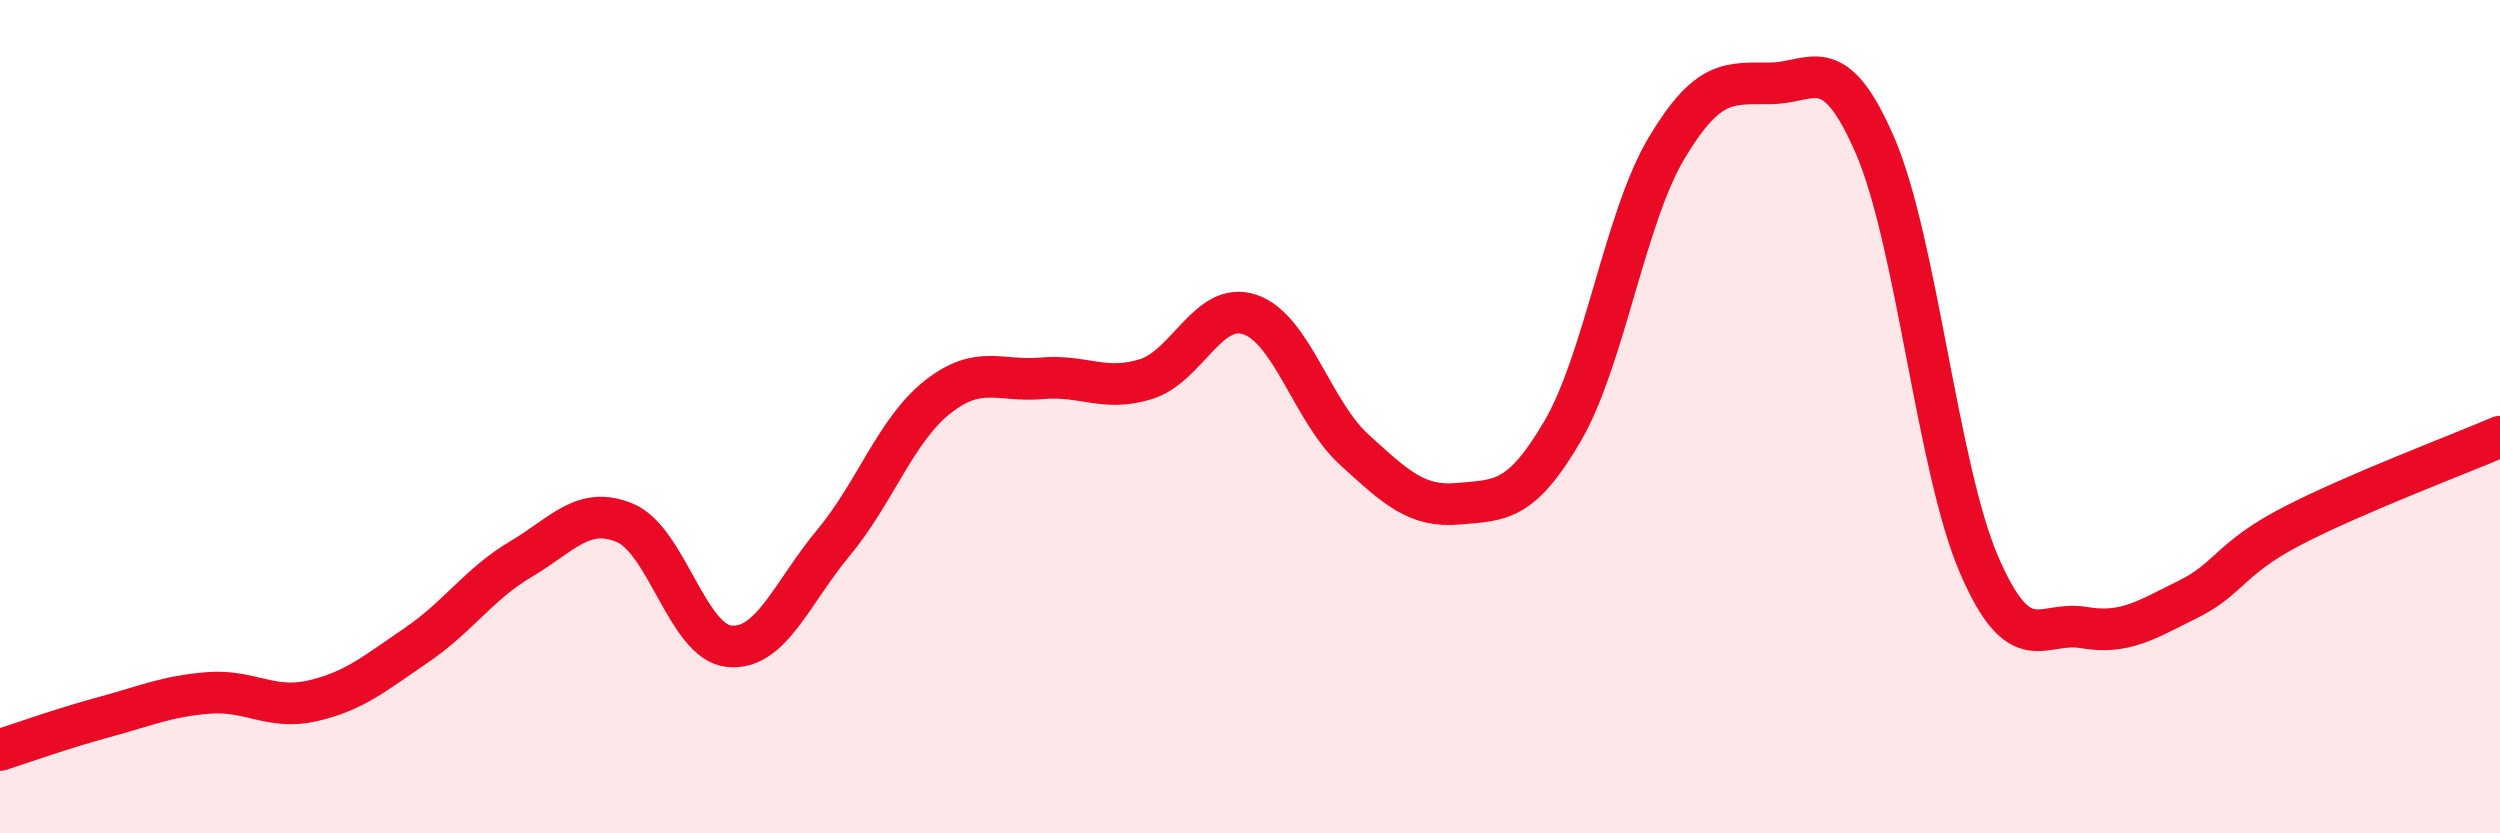 
    <svg width="60" height="20" viewBox="0 0 60 20" xmlns="http://www.w3.org/2000/svg">
      <path
        d="M 0,18 C 0.5,17.84 1.5,17.48 2.5,17.21 C 3.5,16.94 4,16.71 5,16.63 C 6,16.55 6.5,17.05 7.5,16.82 C 8.5,16.59 9,16.16 10,15.48 C 11,14.8 11.5,14.01 12.5,13.42 C 13.5,12.83 14,12.13 15,12.55 C 16,12.97 16.5,15.41 17.5,15.51 C 18.5,15.61 19,14.23 20,13.03 C 21,11.83 21.5,10.32 22.5,9.53 C 23.5,8.74 24,9.17 25,9.08 C 26,8.99 26.5,9.41 27.5,9.1 C 28.5,8.79 29,7.21 30,7.55 C 31,7.89 31.5,9.88 32.5,10.79 C 33.5,11.7 34,12.18 35,12.09 C 36,12 36.5,12.06 37.5,10.35 C 38.5,8.64 39,5.22 40,3.55 C 41,1.88 41.5,2.01 42.5,2 C 43.5,1.99 44,1.18 45,3.49 C 46,5.8 46.5,11.25 47.5,13.56 C 48.5,15.87 49,14.89 50,15.06 C 51,15.23 51.5,14.88 52.5,14.39 C 53.5,13.9 53.5,13.41 55,12.63 C 56.5,11.85 59,10.91 60,10.48L60 20L0 20Z"
        fill="#EB0A25"
        opacity="0.1"
        stroke-linecap="round"
        stroke-linejoin="round"
      />
      <path
        d="M 0,18 C 0.5,17.84 1.5,17.48 2.5,17.21 C 3.5,16.94 4,16.71 5,16.63 C 6,16.55 6.5,17.05 7.5,16.82 C 8.5,16.59 9,16.16 10,15.48 C 11,14.8 11.5,14.01 12.5,13.42 C 13.5,12.83 14,12.13 15,12.55 C 16,12.97 16.5,15.41 17.5,15.51 C 18.5,15.61 19,14.23 20,13.03 C 21,11.83 21.5,10.32 22.5,9.53 C 23.5,8.74 24,9.17 25,9.08 C 26,8.99 26.5,9.41 27.5,9.1 C 28.5,8.79 29,7.21 30,7.55 C 31,7.89 31.5,9.88 32.5,10.79 C 33.5,11.7 34,12.18 35,12.09 C 36,12 36.5,12.06 37.5,10.35 C 38.5,8.64 39,5.22 40,3.55 C 41,1.88 41.5,2.01 42.5,2 C 43.5,1.99 44,1.18 45,3.49 C 46,5.8 46.5,11.25 47.5,13.56 C 48.5,15.87 49,14.89 50,15.06 C 51,15.23 51.5,14.88 52.5,14.39 C 53.5,13.9 53.5,13.41 55,12.63 C 56.5,11.85 59,10.91 60,10.48"
        stroke="#EB0A25"
        stroke-width="1"
        fill="none"
        stroke-linecap="round"
        stroke-linejoin="round"
      />
    </svg>
  